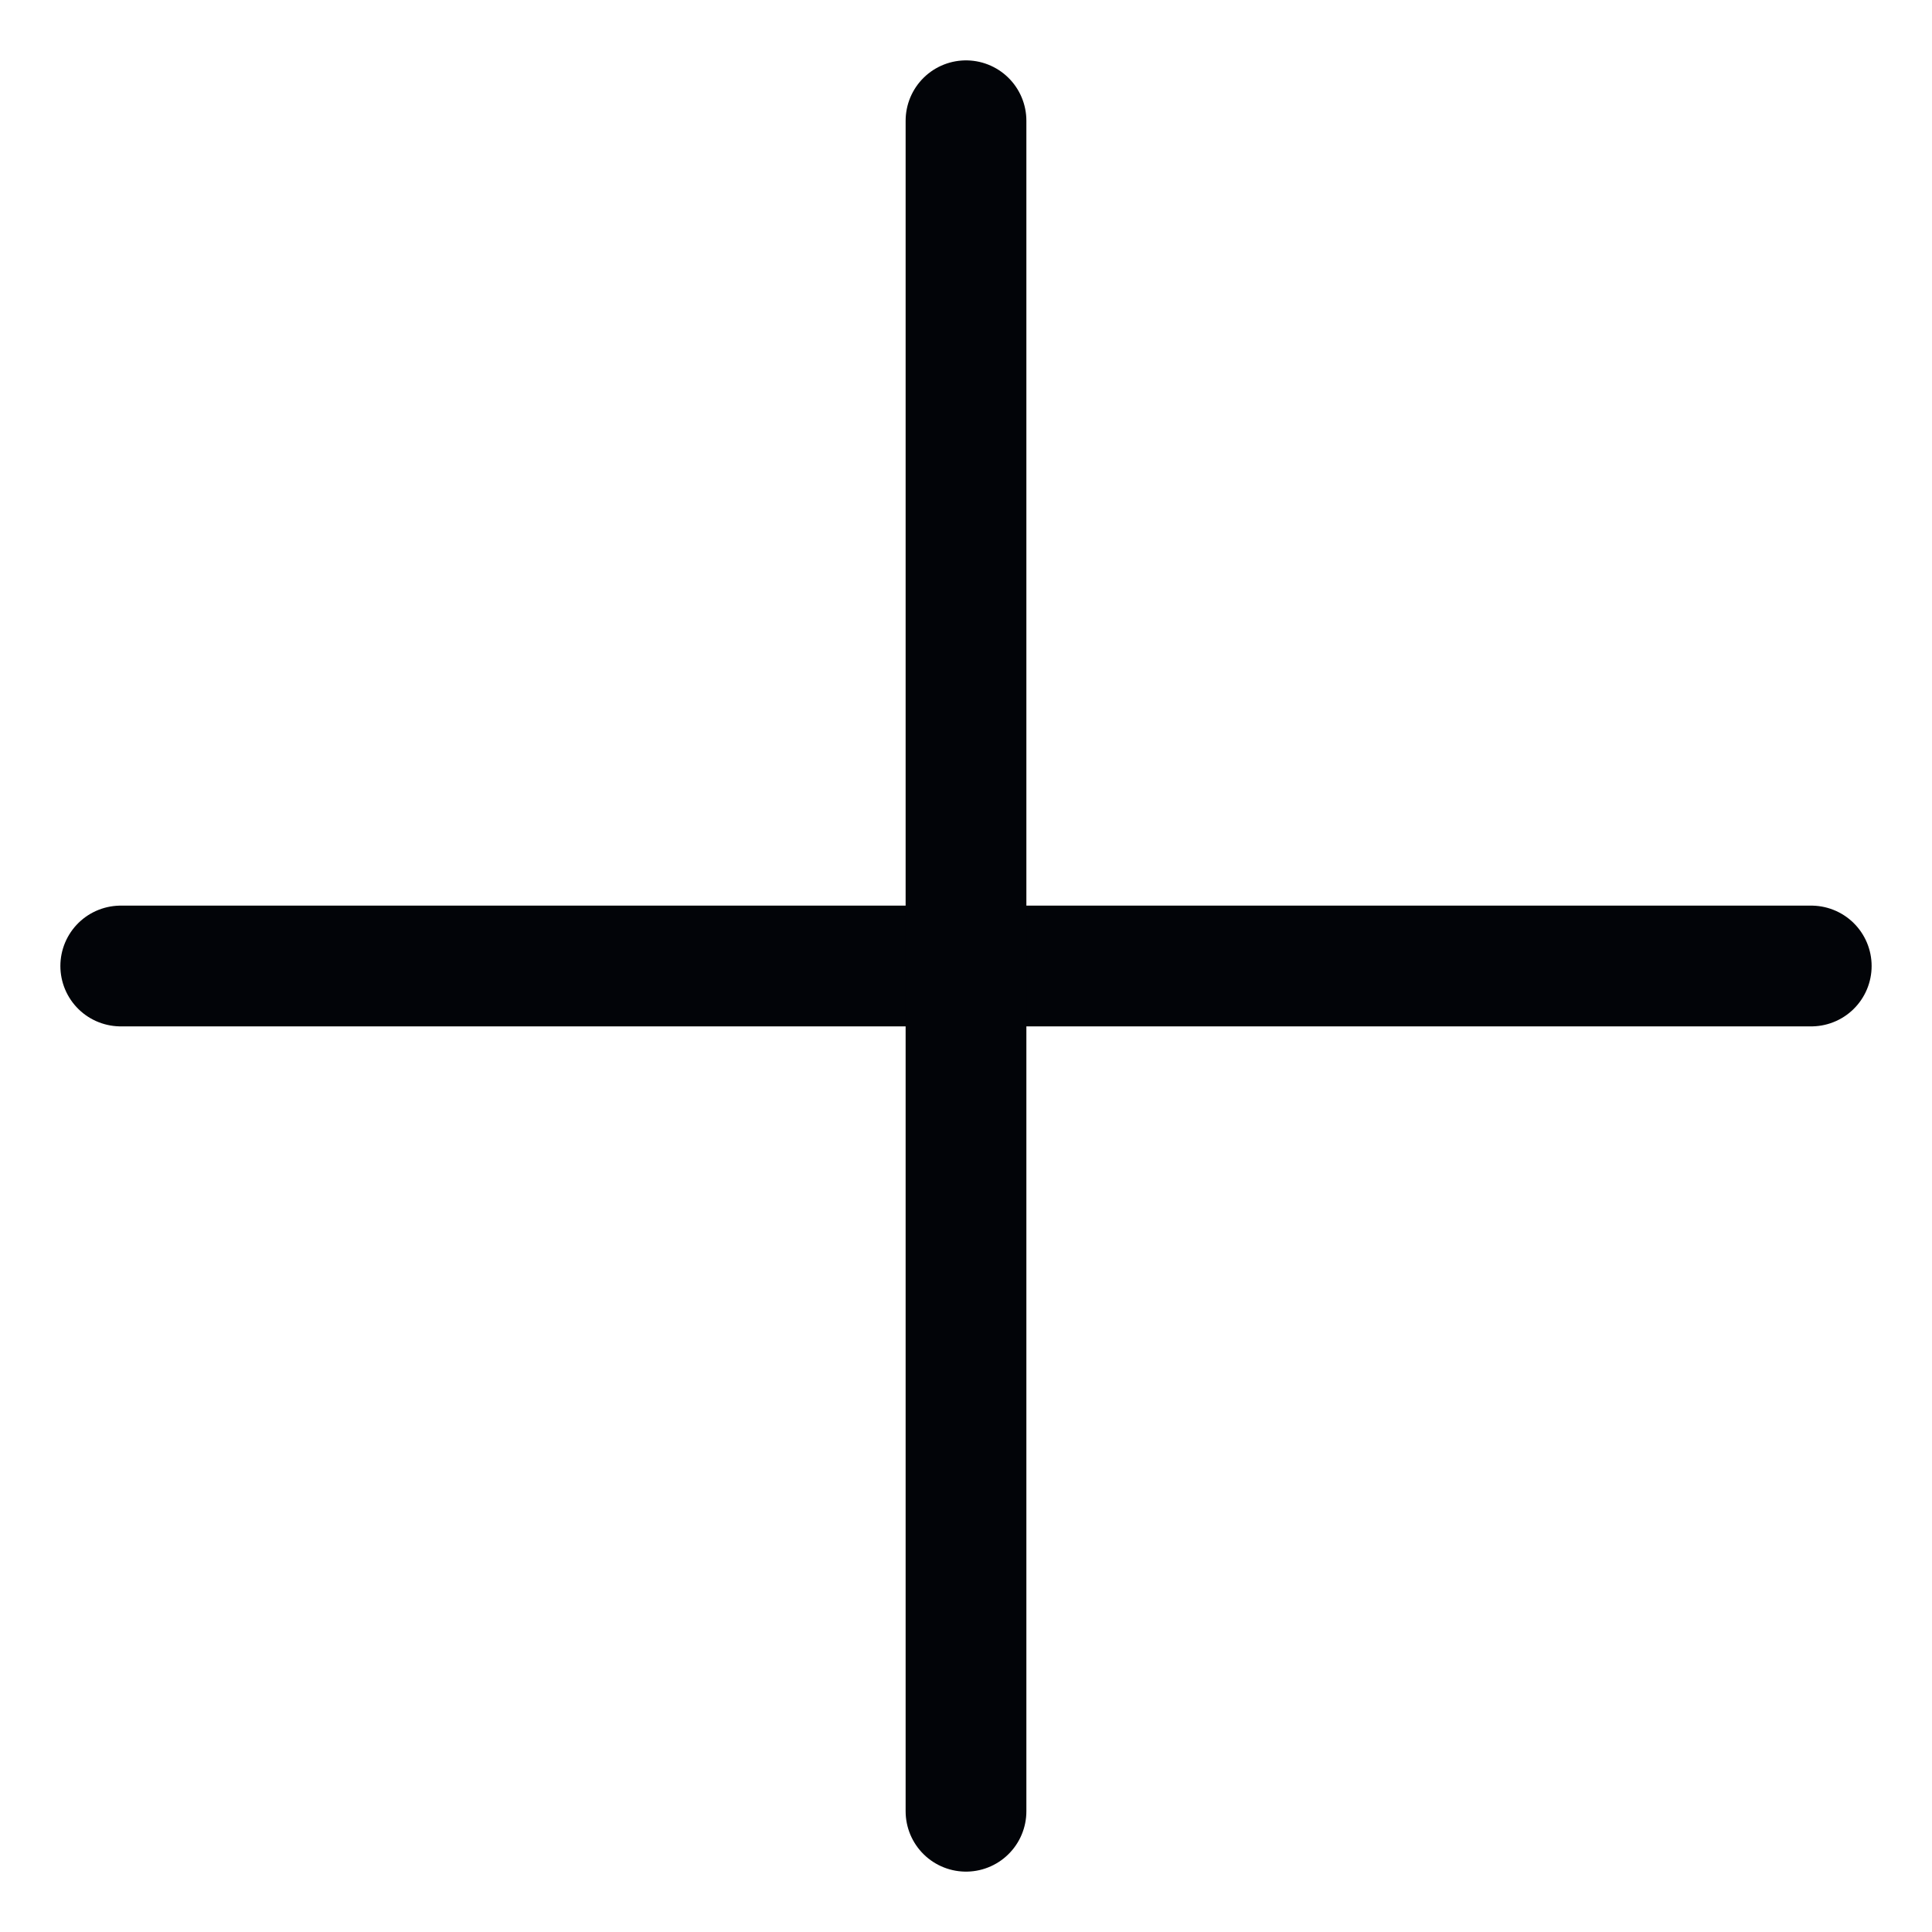 <svg width="16" height="16" viewBox="0 0 16 16" fill="none" xmlns="http://www.w3.org/2000/svg">
<path d="M1 8H15" stroke="#020408" stroke-linecap="round"/>
<path d="M8 1L8 15" stroke="#020408" stroke-linecap="round"/>
</svg>
